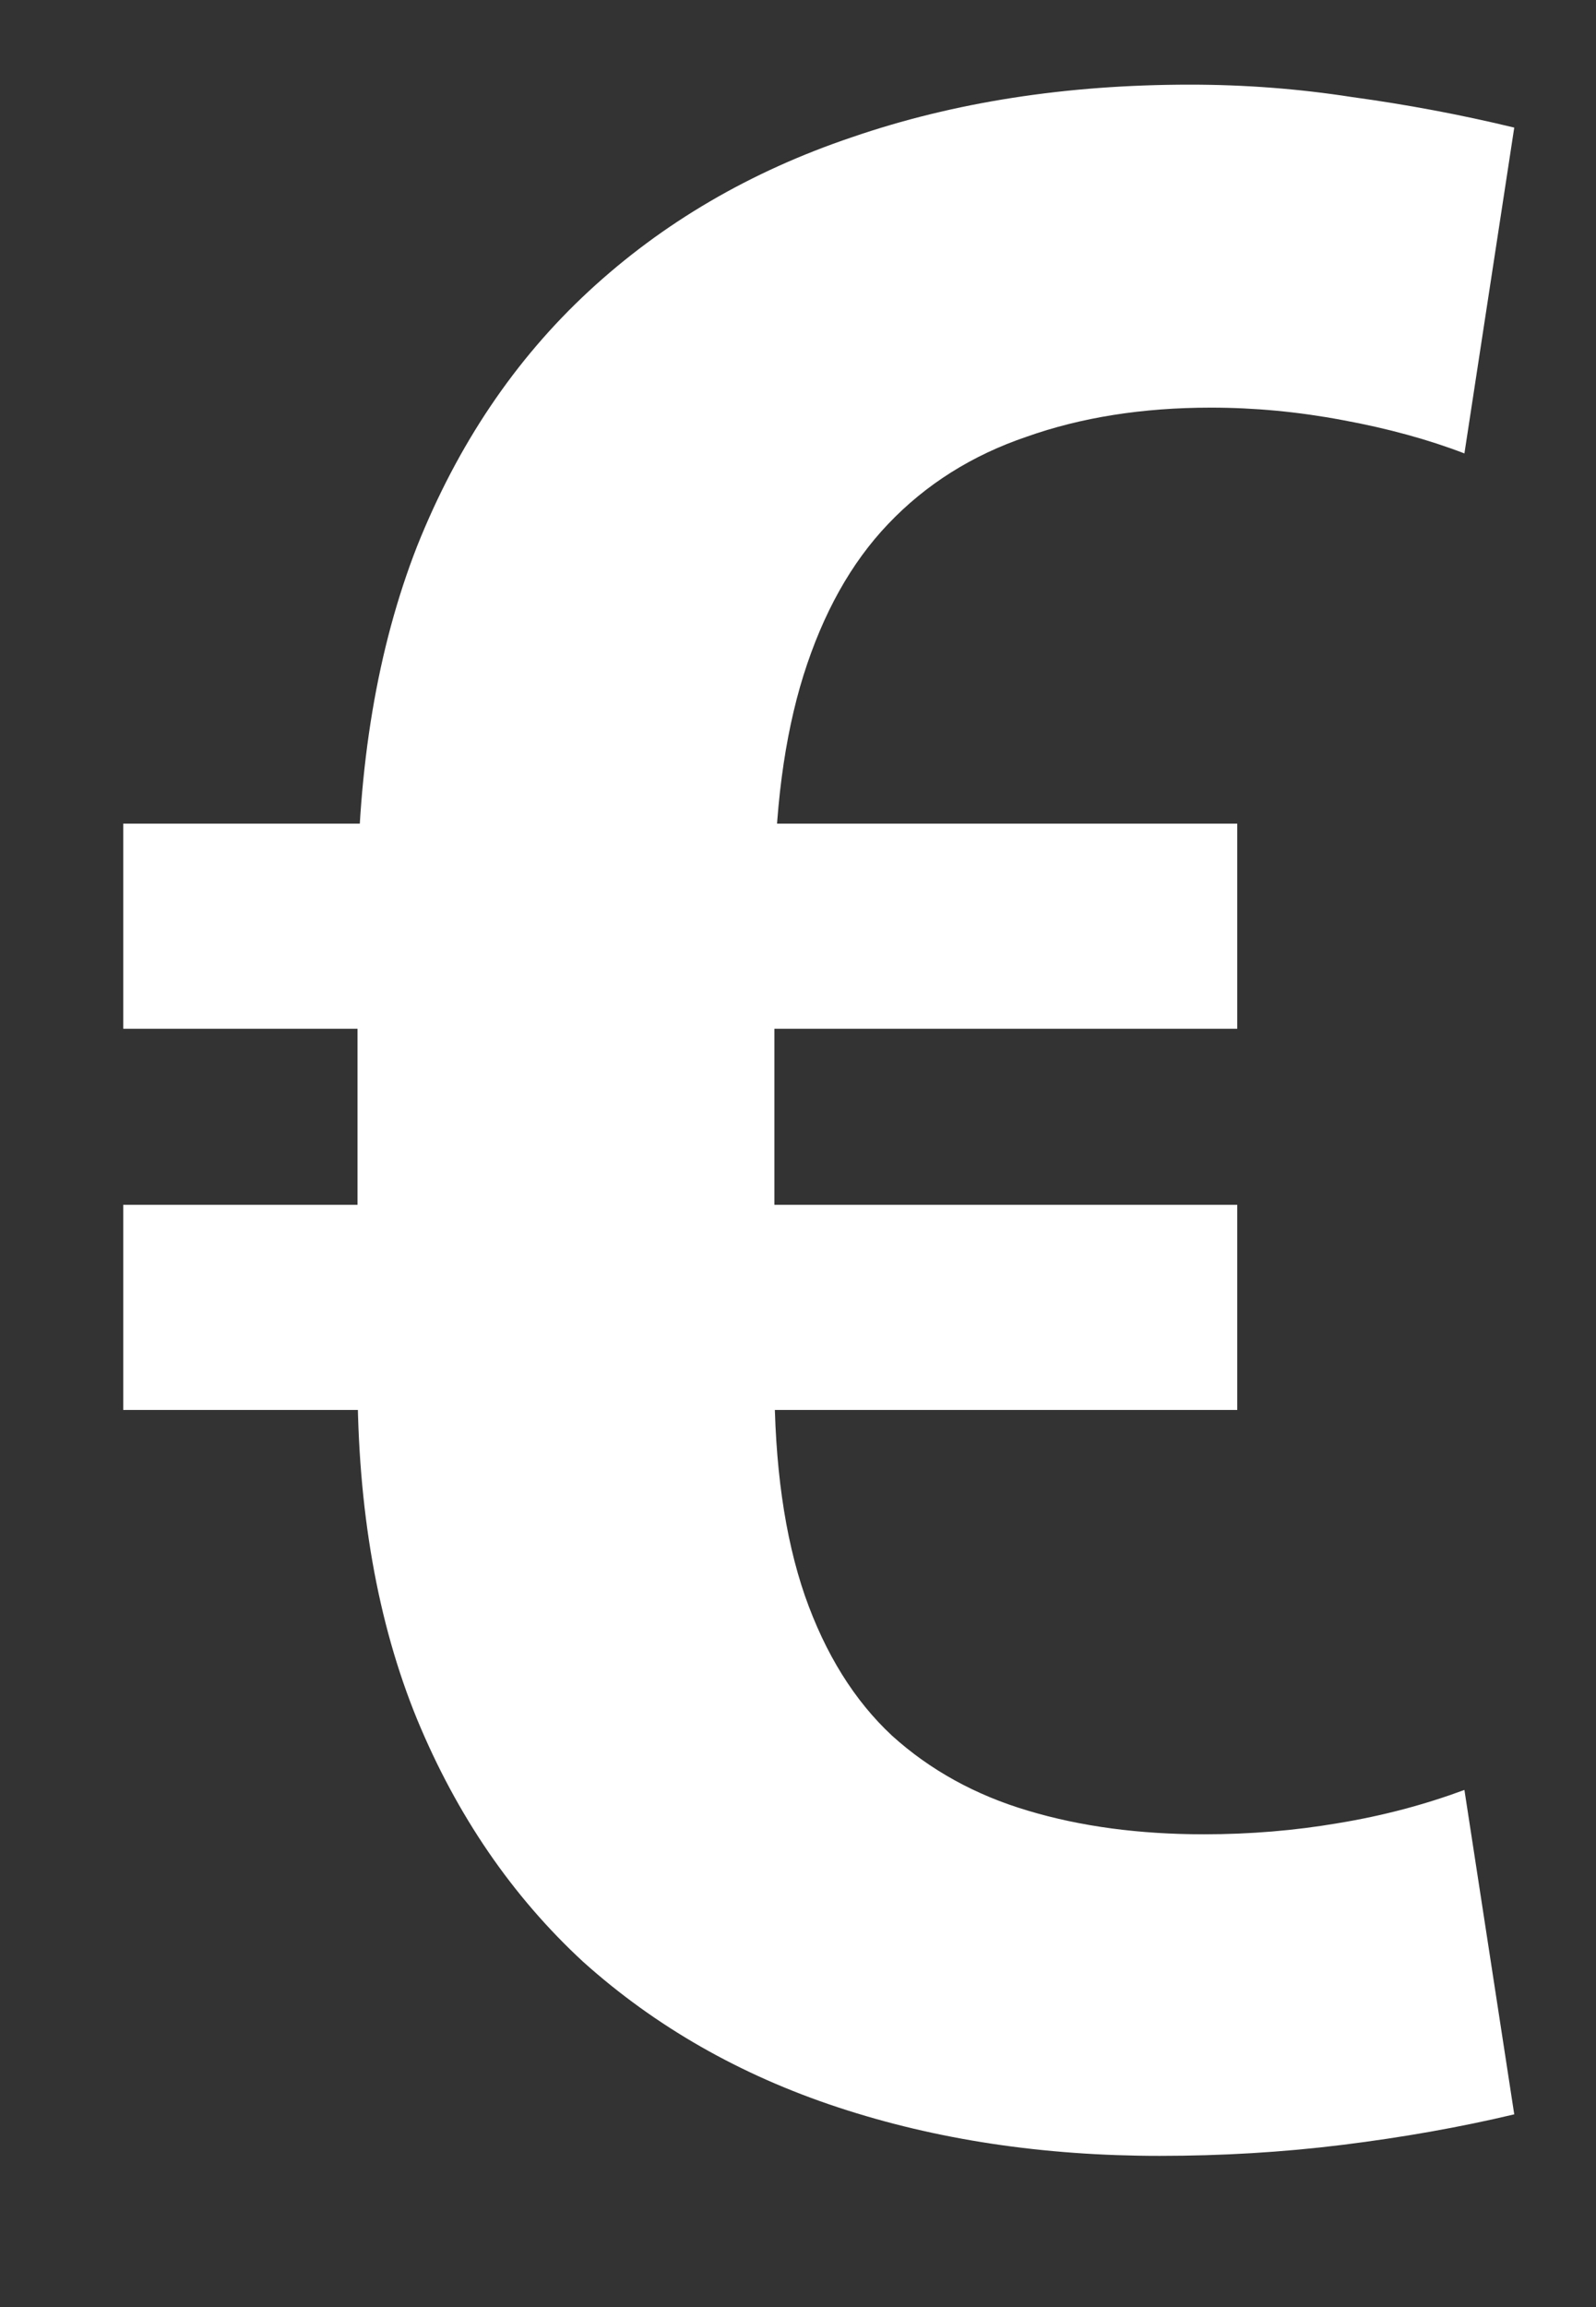 <svg width="9" height="13" viewBox="0 0 9 13" fill="none" xmlns="http://www.w3.org/2000/svg">
<rect x="0" y="0" width="9" height="13" fill="#333333" stroke="none"/>
<path d="M6.789 10.336C7.049 10.336 7.302 10.315 7.547 10.273C7.797 10.232 8.034 10.169 8.258 10.086L8.539 11.914C8.232 11.987 7.909 12.044 7.57 12.086C7.232 12.128 6.888 12.148 6.539 12.148C5.883 12.148 5.279 12.057 4.727 11.875C4.174 11.693 3.695 11.419 3.289 11.055C2.888 10.685 2.576 10.229 2.352 9.688C2.128 9.141 2.016 8.503 2.016 7.773V5.078C2.016 4.318 2.128 3.651 2.352 3.078C2.581 2.505 2.904 2.026 3.32 1.641C3.737 1.255 4.232 0.966 4.805 0.773C5.378 0.576 6.013 0.477 6.711 0.477C7.018 0.477 7.323 0.5 7.625 0.547C7.932 0.589 8.237 0.646 8.539 0.719L8.258 2.555C8.055 2.477 7.826 2.414 7.57 2.367C7.32 2.32 7.073 2.297 6.828 2.297C6.443 2.297 6.096 2.352 5.789 2.461C5.482 2.565 5.221 2.729 5.008 2.953C4.799 3.172 4.641 3.456 4.531 3.805C4.422 4.154 4.367 4.573 4.367 5.062V7.773C4.367 8.253 4.424 8.659 4.539 8.992C4.654 9.32 4.818 9.583 5.031 9.781C5.245 9.974 5.5 10.115 5.797 10.203C6.094 10.292 6.424 10.336 6.789 10.336ZM6.977 4.641V5.797H0.695V4.641H6.977ZM6.977 6.789V7.945H0.695V6.789H6.977Z" fill="white"/>
</svg>
